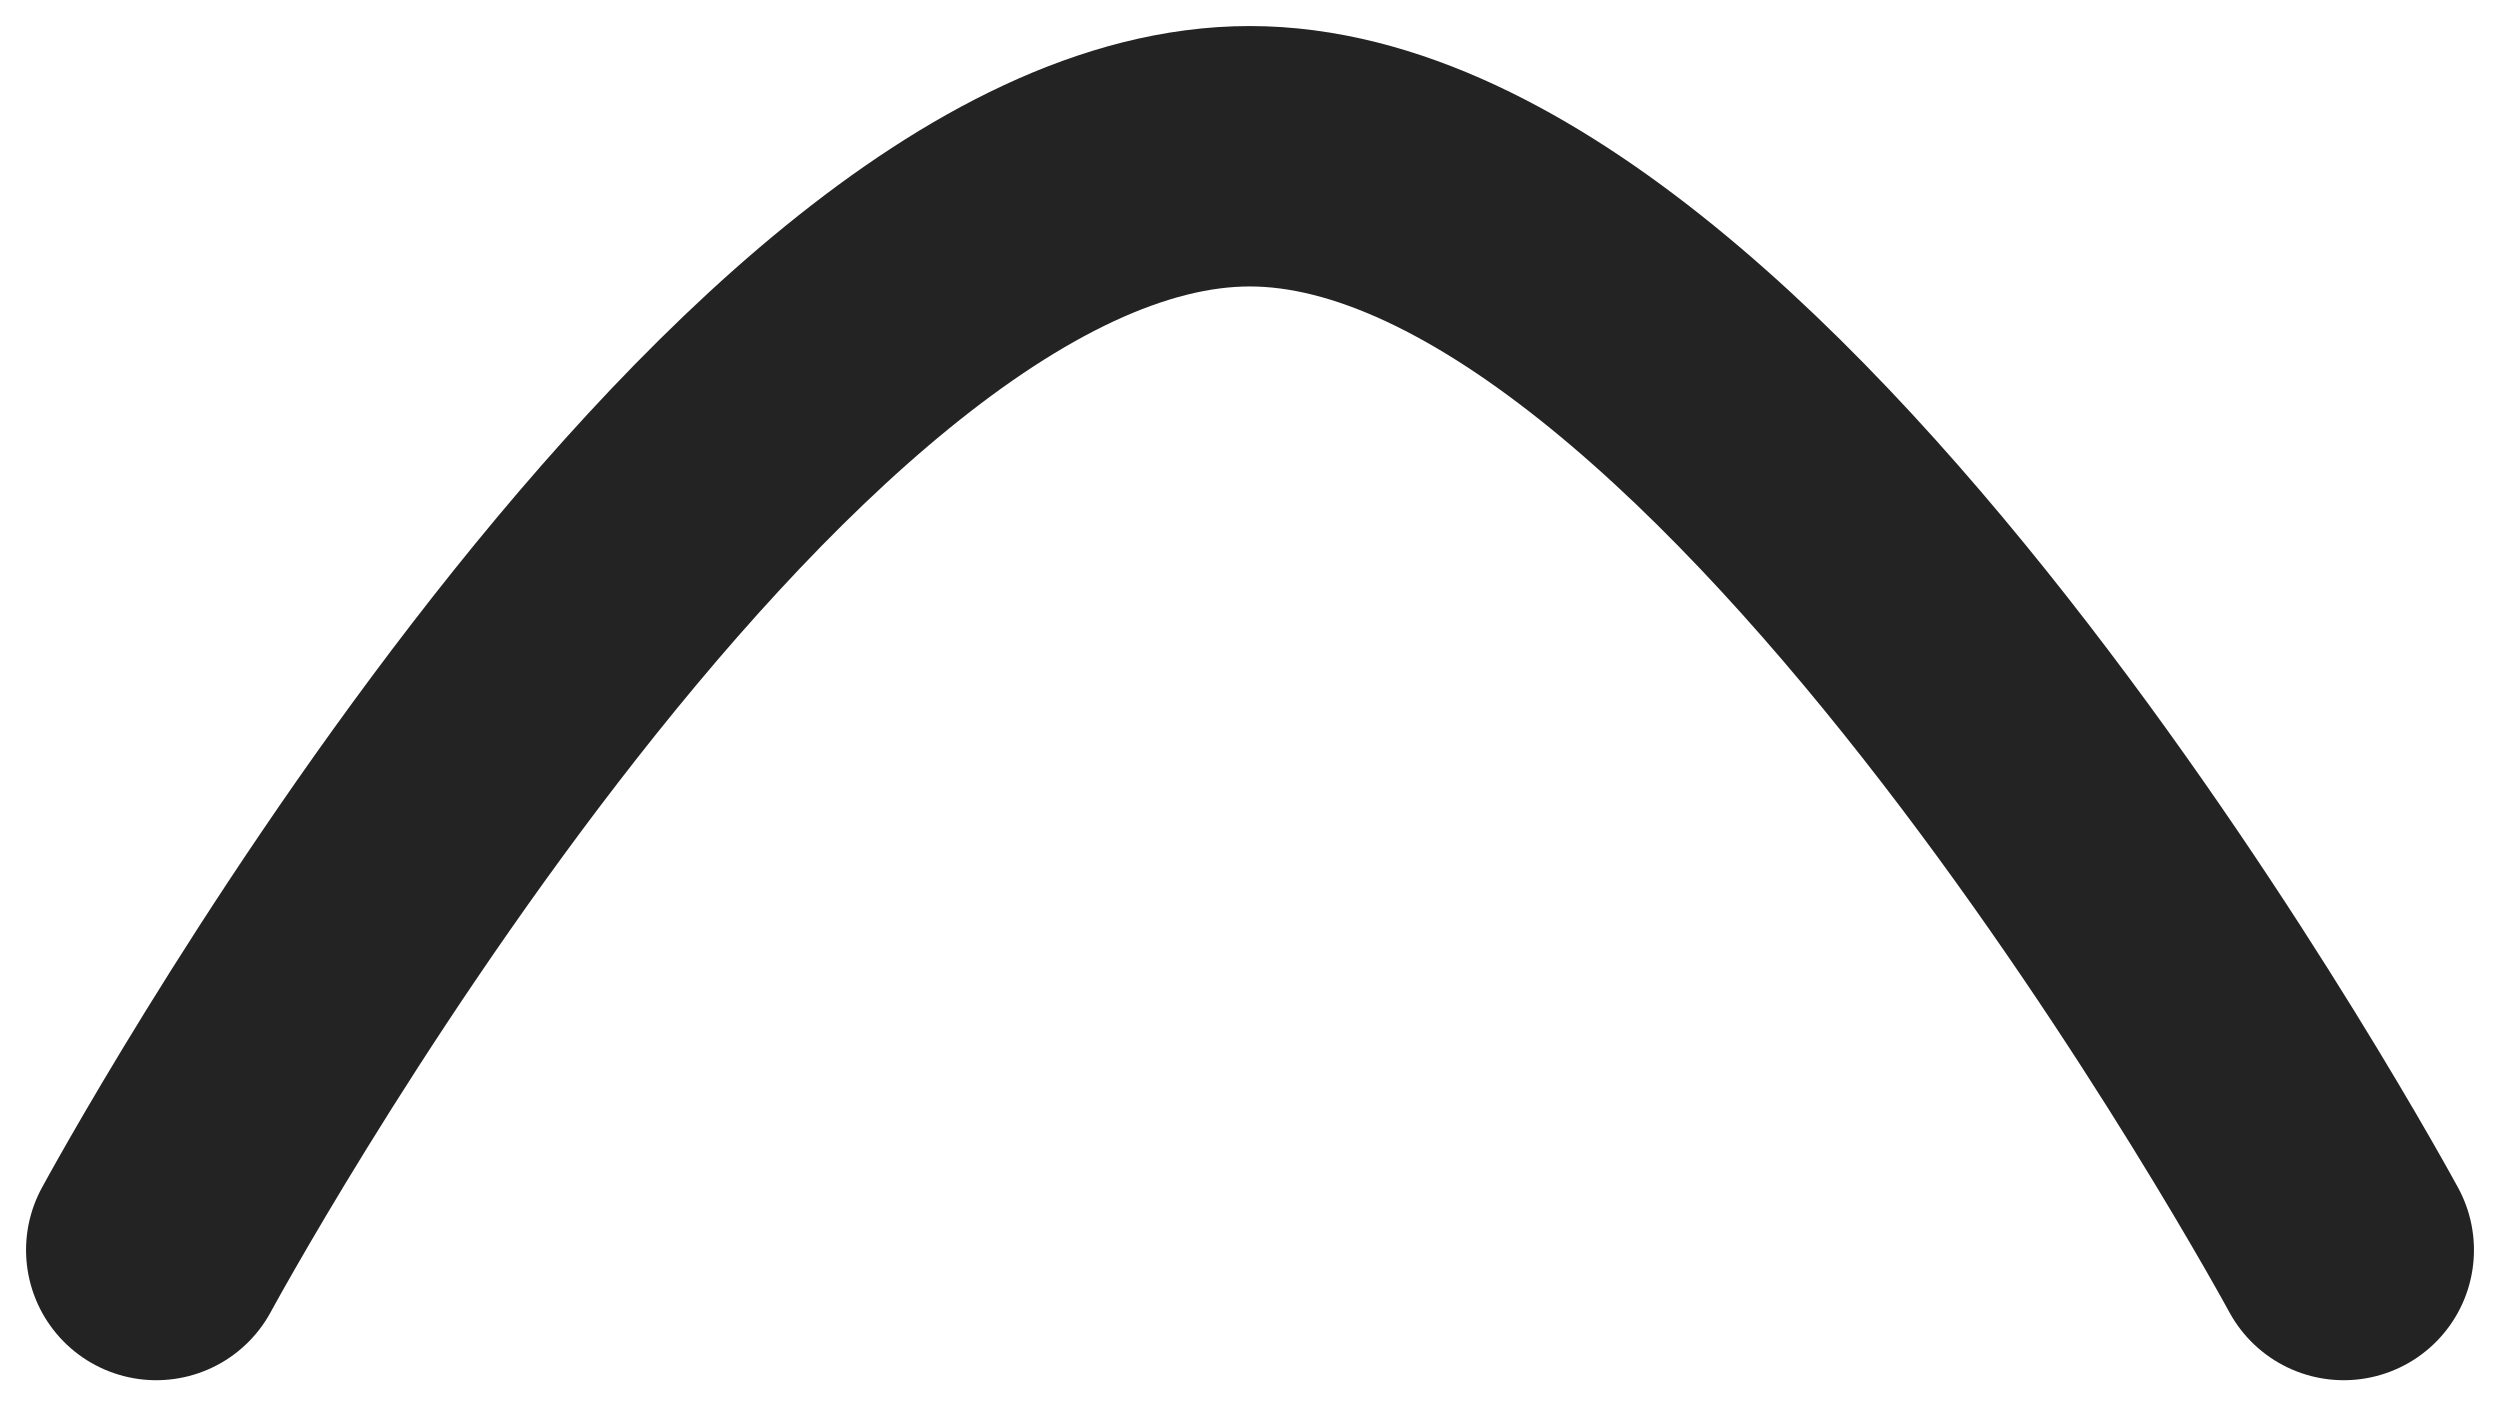 <svg width="48" height="27" viewBox="0 0 48 27" fill="none" xmlns="http://www.w3.org/2000/svg">
<path d="M3 24C3 24 14.367 3 23.995 3C33.629 3 45 24 45 24" stroke="#232323" stroke-width="5" stroke-linecap="round" stroke-linejoin="round"/>
</svg>
